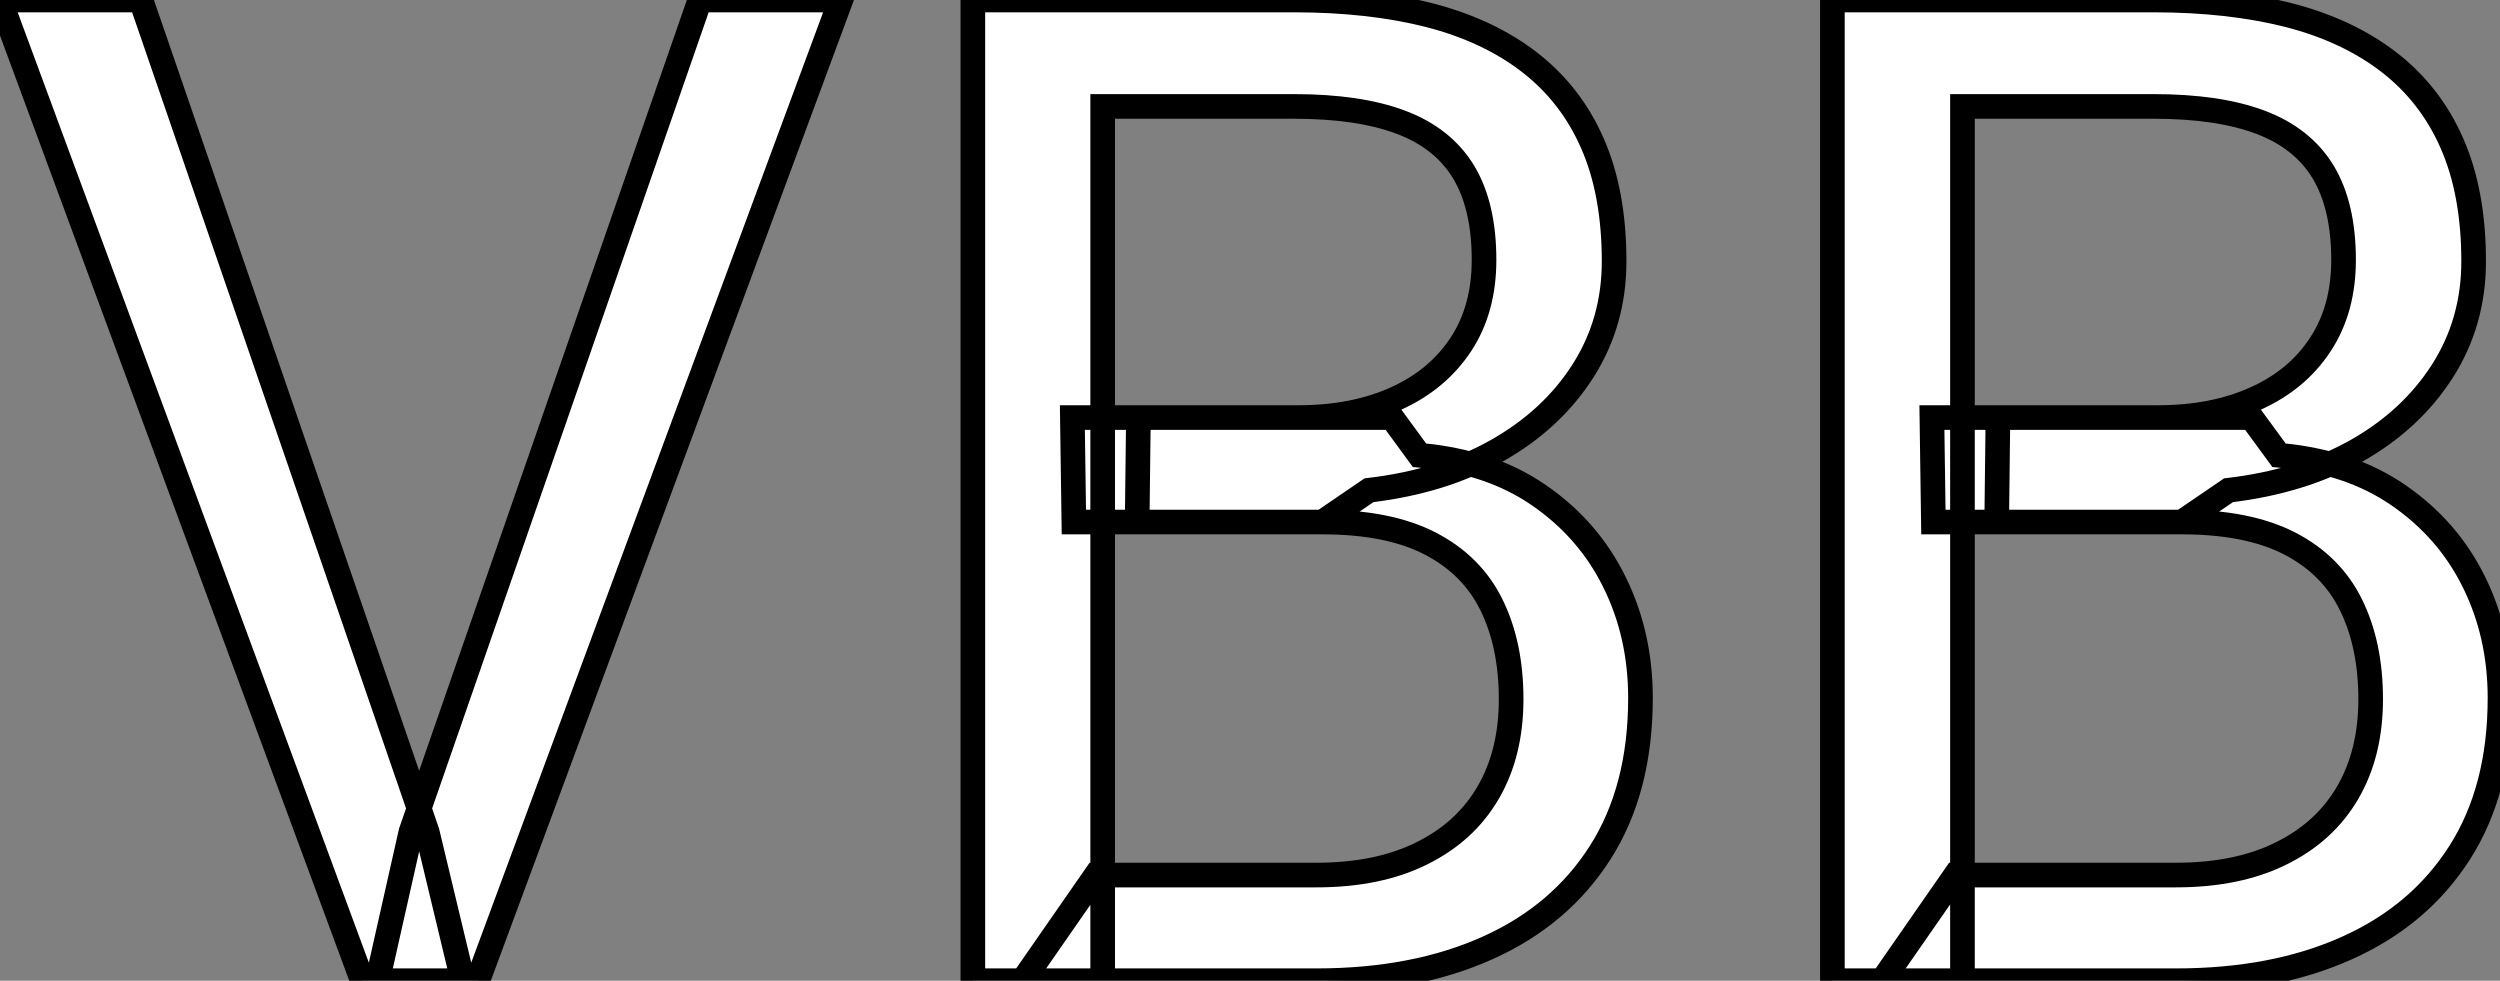 <?xml version="1.0" standalone="no"?>
<svg xmlns="http://www.w3.org/2000/svg" viewBox="0.79 -39.81 101.48 39.81"><rect x="0.79" y="-39.81" width="101.48" height="39.81" fill="#808080" stroke="none"/><path d="M16.11 0L17.47-6.04L29.20-39.81L34.92-39.81L20.18 0L16.11 0ZM0.79-39.81L6.51-39.81L18.13-6.04L19.58 0L15.50 0L0.79-39.81ZM56.36-19.91L54.47-18.62L44.38-18.62L44.32-22.86L53.48-22.86Q55.75-22.86 57.45-23.63Q59.14-24.39 60.09-25.83Q61.03-27.26 61.03-29.26L61.03-29.26Q61.03-31.45 60.20-32.83Q59.36-34.21 57.65-34.85Q55.95-35.49 53.32-35.49L53.32-35.49L45.55-35.49L45.55 0L40.28 0L40.28-39.81L53.32-39.81Q56.38-39.81 58.79-39.20Q61.20-38.58 62.88-37.28Q64.56-35.98 65.43-33.99Q66.31-31.99 66.31-29.20L66.31-29.20Q66.31-26.74 65.05-24.76Q63.79-22.78 61.56-21.52Q59.34-20.26 56.36-19.91L56.36-19.91ZM54.22 0L54.22 0L42.30 0L45.28-4.29L54.22-4.29Q56.74-4.29 58.50-5.17Q60.27-6.04 61.20-7.64Q62.13-9.24 62.13-11.43L62.13-11.43Q62.13-13.64 61.33-15.26Q60.54-16.87 58.84-17.75Q57.15-18.62 54.47-18.62L54.47-18.62L46.95-18.62L47.00-22.86L57.29-22.86L58.41-21.33Q61.28-21.08 63.27-19.70Q65.27-18.32 66.32-16.19Q67.38-14.05 67.38-11.48L67.38-11.48Q67.38-7.77 65.75-5.21Q64.12-2.65 61.17-1.33Q58.21 0 54.22 0ZM91.25-19.91L89.36-18.62L79.27-18.62L79.21-22.86L88.38-22.86Q90.64-22.86 92.34-23.63Q94.04-24.39 94.98-25.83Q95.92-27.26 95.92-29.26L95.92-29.26Q95.92-31.45 95.09-32.83Q94.25-34.21 92.54-34.85Q90.84-35.49 88.21-35.49L88.21-35.49L80.45-35.49L80.45 0L75.17 0L75.17-39.81L88.21-39.81Q91.27-39.81 93.68-39.20Q96.09-38.58 97.77-37.28Q99.45-35.98 100.32-33.99Q101.20-31.99 101.20-29.20L101.20-29.20Q101.20-26.74 99.94-24.76Q98.68-22.78 96.46-21.52Q94.23-20.26 91.25-19.91L91.25-19.91ZM89.11 0L89.11 0L77.19 0L80.17-4.29L89.11-4.29Q91.63-4.29 93.39-5.17Q95.16-6.04 96.09-7.64Q97.02-9.24 97.02-11.43L97.02-11.43Q97.02-13.64 96.22-15.26Q95.43-16.87 93.73-17.75Q92.04-18.62 89.36-18.62L89.36-18.62L81.84-18.62L81.89-22.86L92.18-22.86L93.30-21.33Q96.17-21.08 98.16-19.70Q100.16-18.32 101.21-16.19Q102.27-14.05 102.27-11.48L102.27-11.48Q102.27-7.77 100.64-5.21Q99.01-2.65 96.06-1.33Q93.11 0 89.11 0Z" fill="white" stroke="black" transform="scale(1,1)"/></svg>
